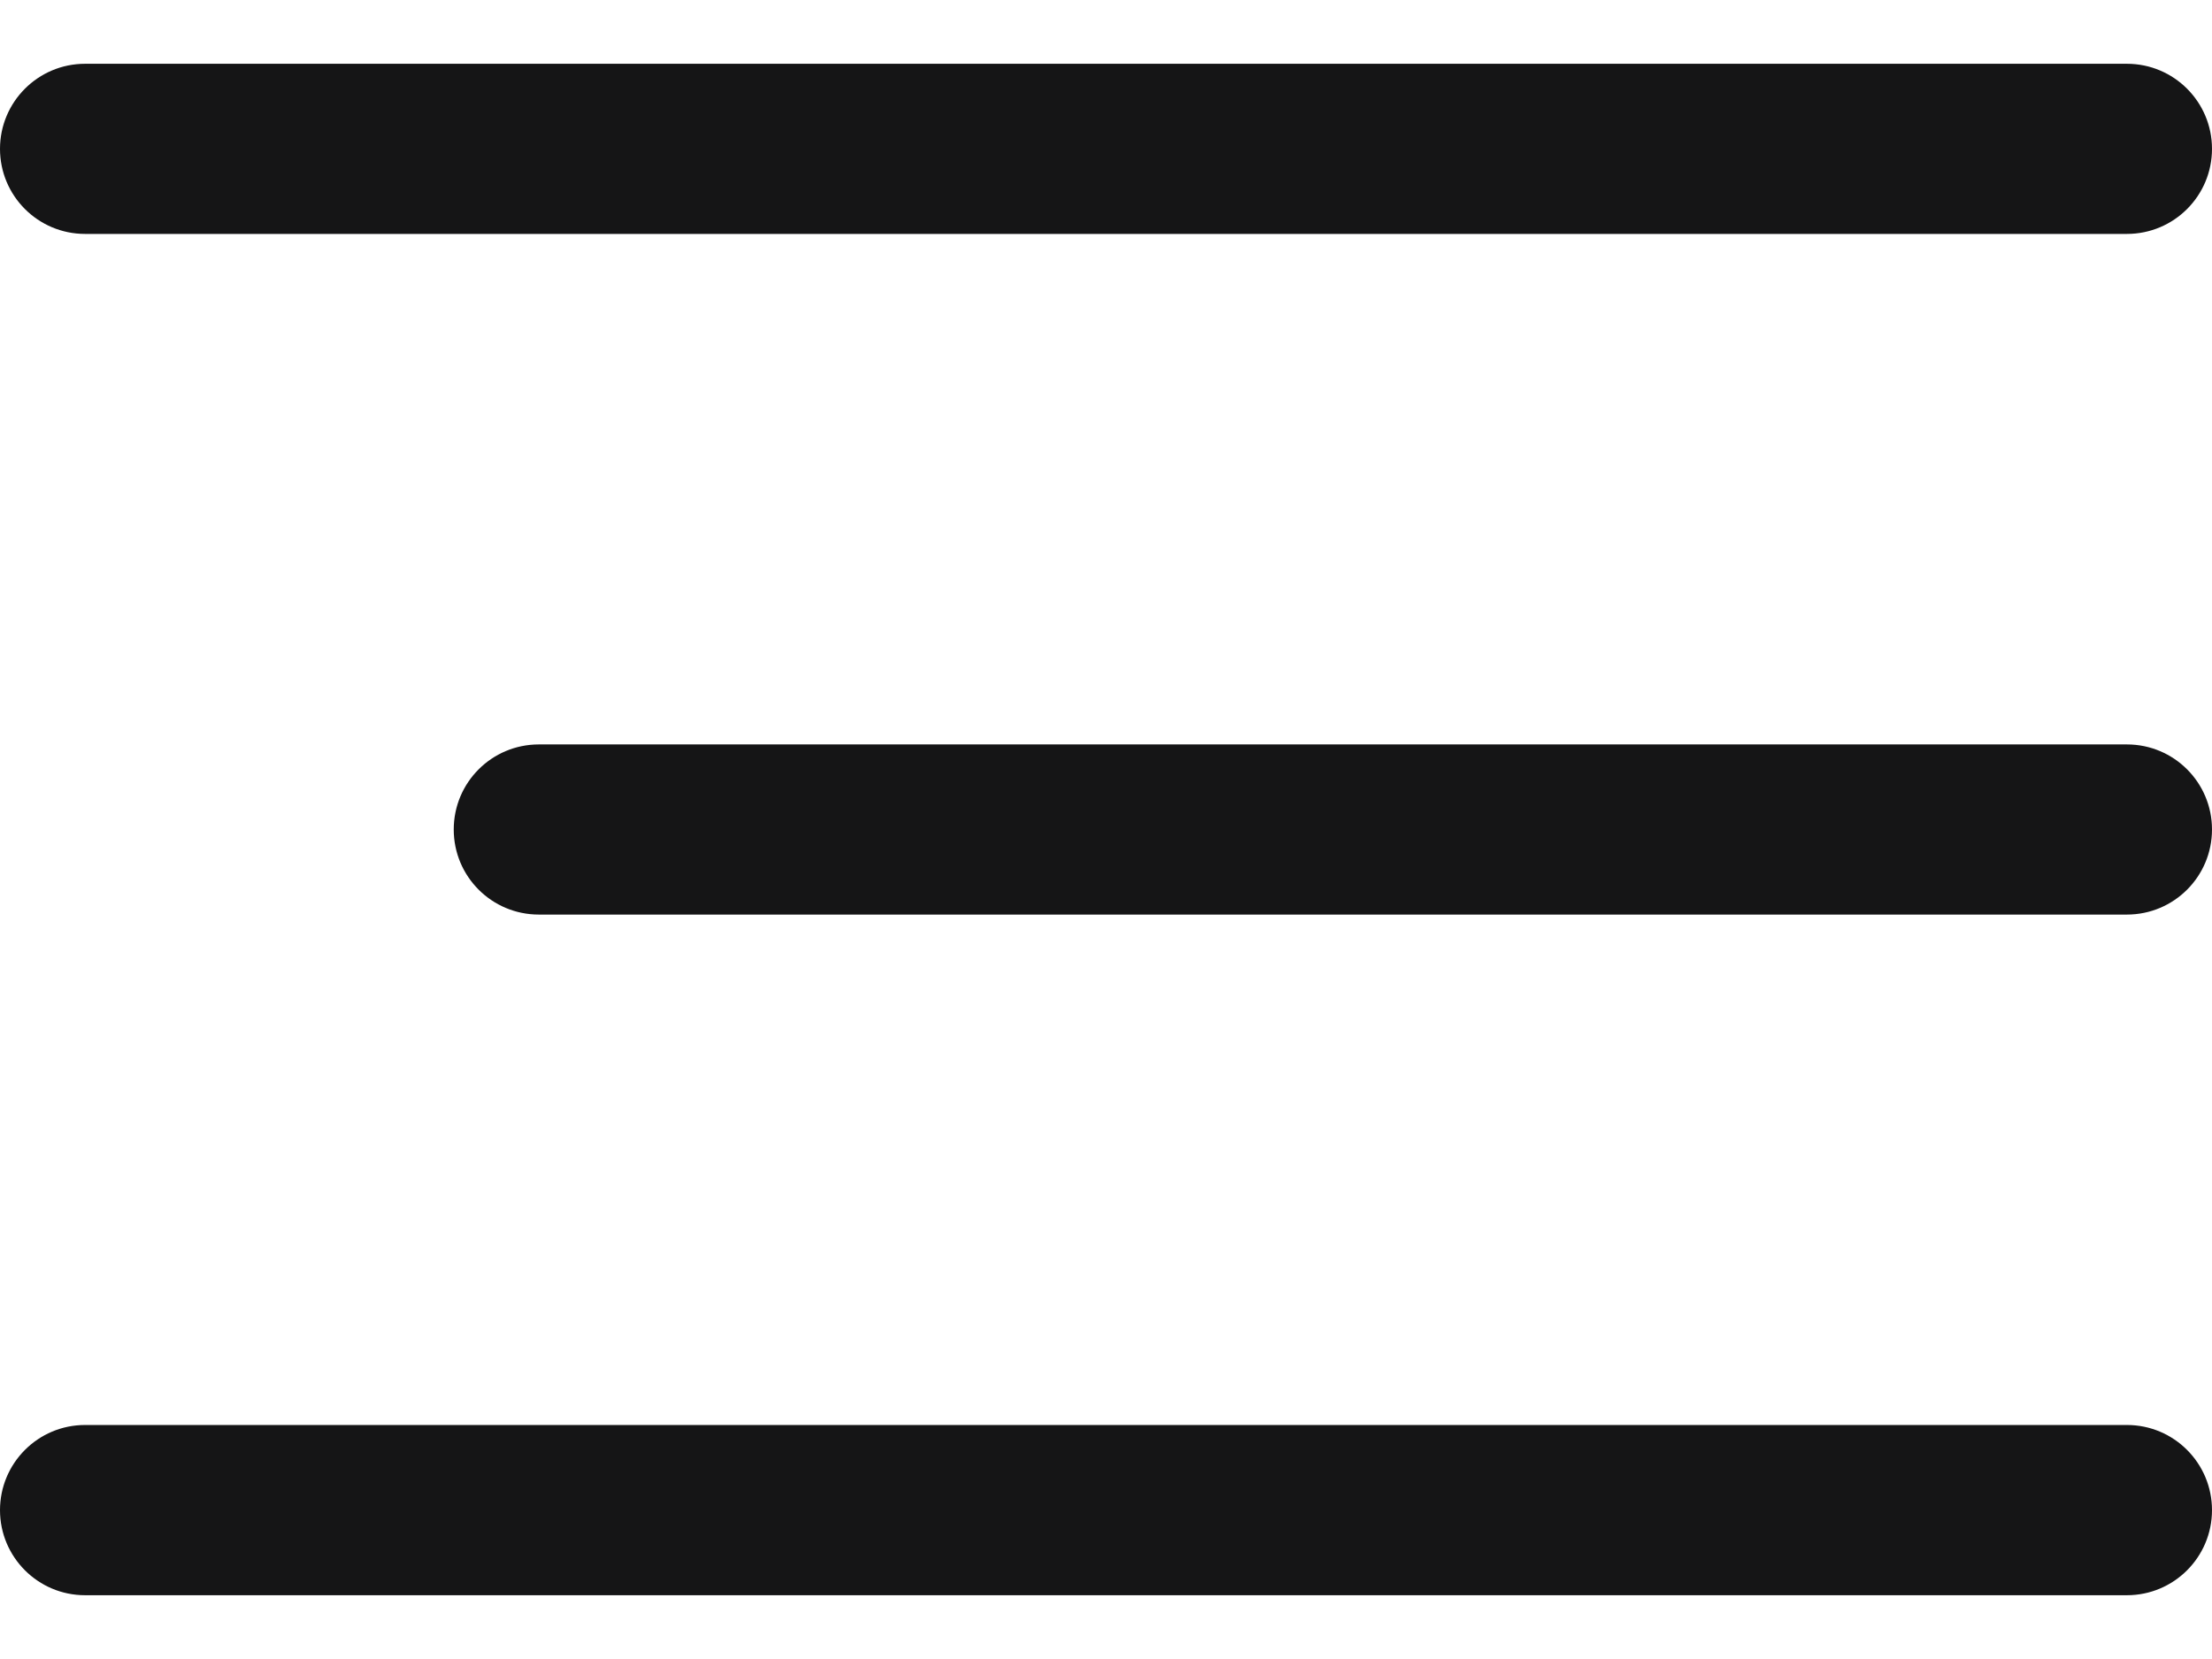 <svg width="24" height="18" viewBox="0 0 24 18" fill="none" xmlns="http://www.w3.org/2000/svg">
<path fill-rule="evenodd" clip-rule="evenodd" d="M0 1.615C0 1.106 0.413 0.692 0.923 0.692H23.077C23.587 0.692 24 1.106 24 1.615C24 2.125 23.587 2.538 23.077 2.538H0.923C0.413 2.538 0 2.125 0 1.615Z" fill="#151516"/>
<path fill-rule="evenodd" clip-rule="evenodd" d="M0 16.385C0 15.875 0.413 15.461 0.923 15.461H23.077C23.587 15.461 24 15.875 24 16.385C24 16.894 23.587 17.308 23.077 17.308H0.923C0.413 17.308 0 16.894 0 16.385Z" fill="#151516"/>
<path fill-rule="evenodd" clip-rule="evenodd" d="M4.923 9C4.923 8.49 5.336 8.077 5.846 8.077H23.077C23.587 8.077 24 8.49 24 9C24 9.51 23.587 9.923 23.077 9.923H5.846C5.336 9.923 4.923 9.51 4.923 9Z" fill="#151516"/>
</svg>

